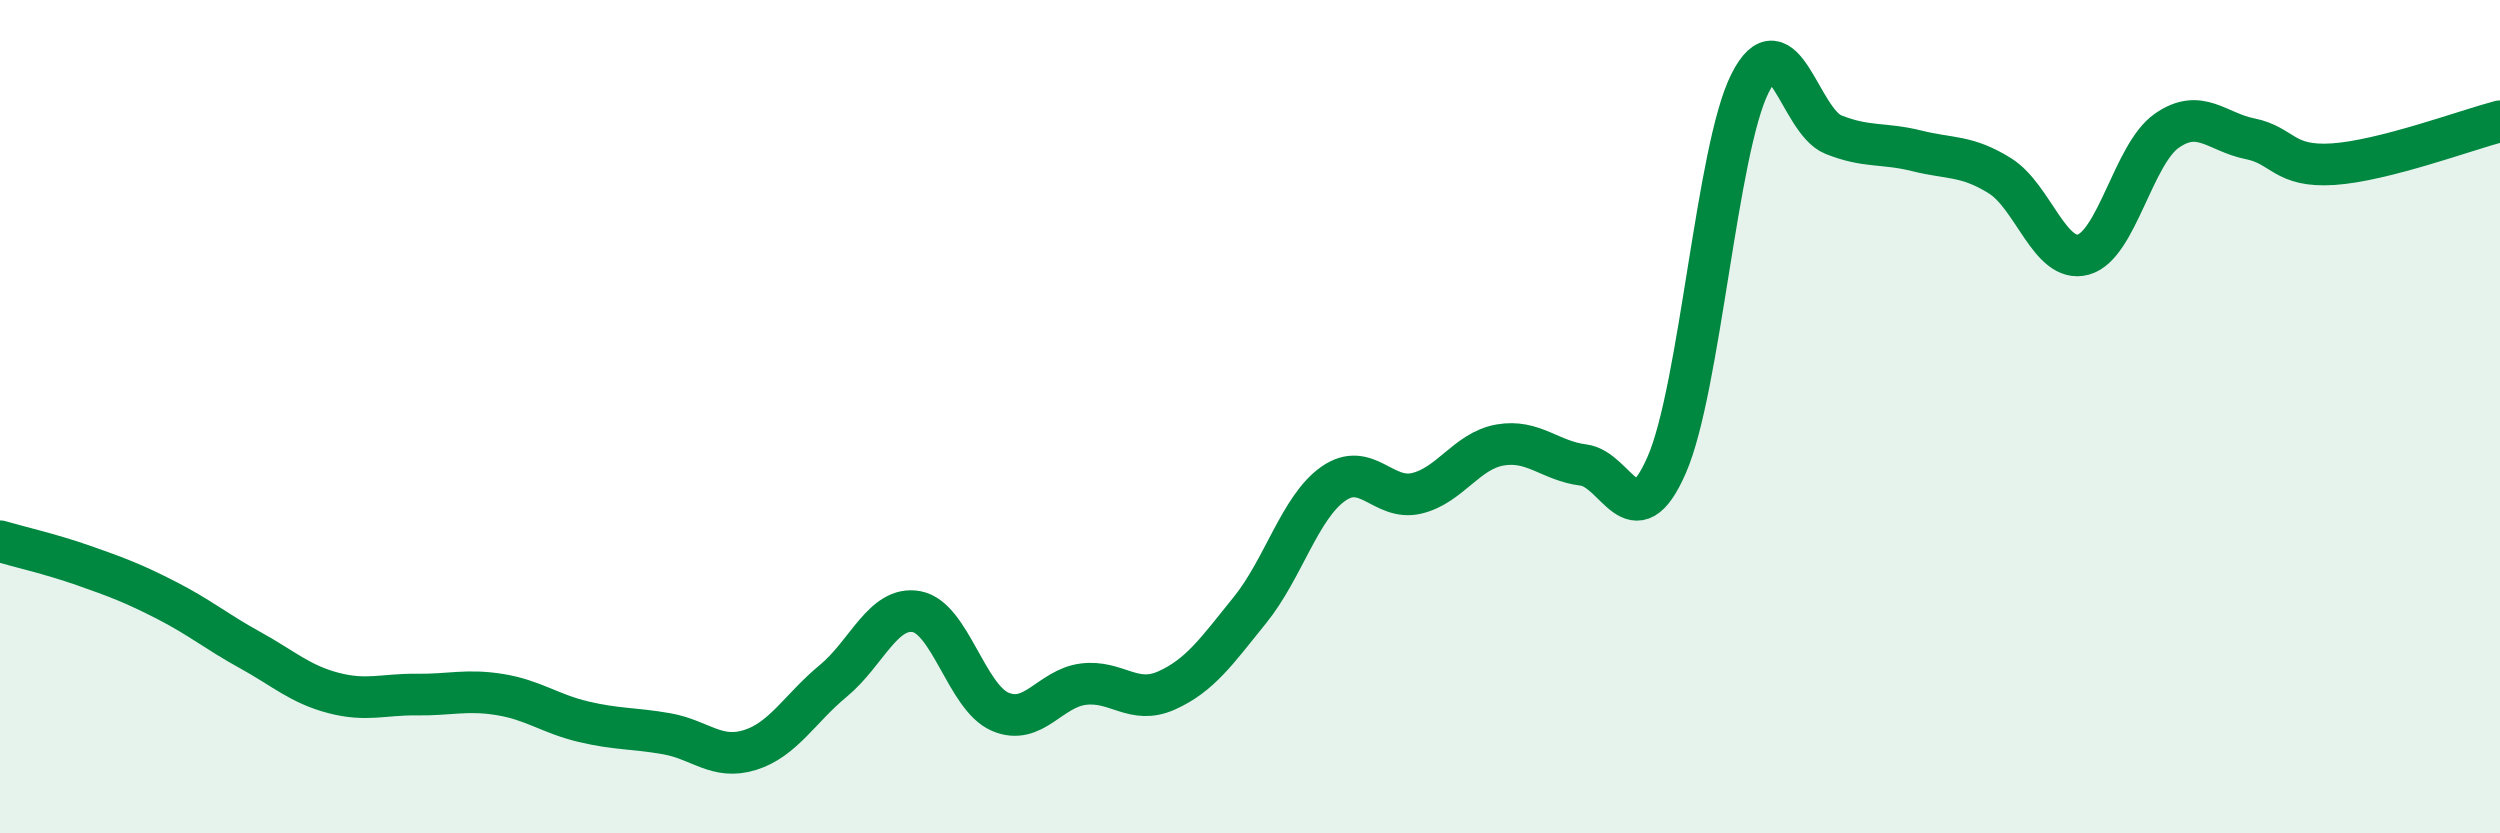 
    <svg width="60" height="20" viewBox="0 0 60 20" xmlns="http://www.w3.org/2000/svg">
      <path
        d="M 0,12.99 C 0.4,13.11 1.2,13.29 2,13.57 C 2.8,13.85 3.2,14 4,14.41 C 4.8,14.82 5.2,15.16 6,15.6 C 6.8,16.04 7.2,16.42 8,16.63 C 8.8,16.84 9.2,16.66 10,16.67 C 10.8,16.68 11.2,16.54 12,16.67 C 12.8,16.8 13.2,17.13 14,17.32 C 14.8,17.51 15.2,17.47 16,17.61 C 16.8,17.75 17.2,18.25 18,18 C 18.8,17.75 19.2,17 20,16.34 C 20.8,15.68 21.2,14.53 22,14.68 C 22.8,14.83 23.2,16.73 24,17.08 C 24.8,17.43 25.2,16.52 26,16.42 C 26.8,16.32 27.2,16.93 28,16.57 C 28.8,16.21 29.2,15.63 30,14.64 C 30.8,13.65 31.2,12.17 32,11.61 C 32.8,11.05 33.2,12.03 34,11.84 C 34.8,11.65 35.2,10.82 36,10.68 C 36.8,10.54 37.2,11.06 38,11.16 C 38.8,11.26 39.2,12.99 40,11.16 C 40.8,9.33 41.2,3.59 42,2 C 42.8,0.41 43.2,2.91 44,3.23 C 44.8,3.55 45.2,3.42 46,3.62 C 46.8,3.82 47.2,3.72 48,4.22 C 48.8,4.72 49.2,6.33 50,6.11 C 50.8,5.89 51.2,3.7 52,3.14 C 52.8,2.58 53.2,3.17 54,3.33 C 54.8,3.49 54.8,4.02 56,3.94 C 57.2,3.86 59.2,3.12 60,2.91L60 20L0 20Z"
        fill="#008740"
        opacity="0.1"
        stroke-linecap="round"
        stroke-linejoin="round"
      />
      <path
        d="M 0,12.99 C 0.4,13.11 1.2,13.29 2,13.57 C 2.8,13.85 3.2,14 4,14.41 C 4.8,14.82 5.2,15.16 6,15.6 C 6.8,16.04 7.2,16.42 8,16.63 C 8.8,16.84 9.2,16.66 10,16.67 C 10.8,16.68 11.2,16.54 12,16.67 C 12.8,16.8 13.2,17.13 14,17.32 C 14.8,17.51 15.2,17.47 16,17.61 C 16.8,17.75 17.2,18.25 18,18 C 18.8,17.75 19.2,17 20,16.34 C 20.8,15.68 21.2,14.53 22,14.68 C 22.8,14.83 23.2,16.73 24,17.08 C 24.8,17.43 25.2,16.52 26,16.42 C 26.8,16.32 27.2,16.93 28,16.57 C 28.8,16.21 29.2,15.63 30,14.64 C 30.8,13.65 31.2,12.17 32,11.61 C 32.8,11.05 33.2,12.03 34,11.84 C 34.8,11.65 35.2,10.82 36,10.68 C 36.8,10.54 37.2,11.06 38,11.16 C 38.8,11.26 39.2,12.99 40,11.16 C 40.8,9.33 41.2,3.59 42,2 C 42.8,0.41 43.2,2.91 44,3.23 C 44.8,3.55 45.2,3.42 46,3.62 C 46.8,3.82 47.2,3.72 48,4.22 C 48.8,4.72 49.2,6.33 50,6.11 C 50.8,5.89 51.2,3.7 52,3.14 C 52.8,2.58 53.2,3.17 54,3.33 C 54.8,3.49 54.8,4.02 56,3.94 C 57.2,3.86 59.2,3.12 60,2.91"
        stroke="#008740"
        stroke-width="1"
        fill="none"
        stroke-linecap="round"
        stroke-linejoin="round"
      />
    </svg>
  